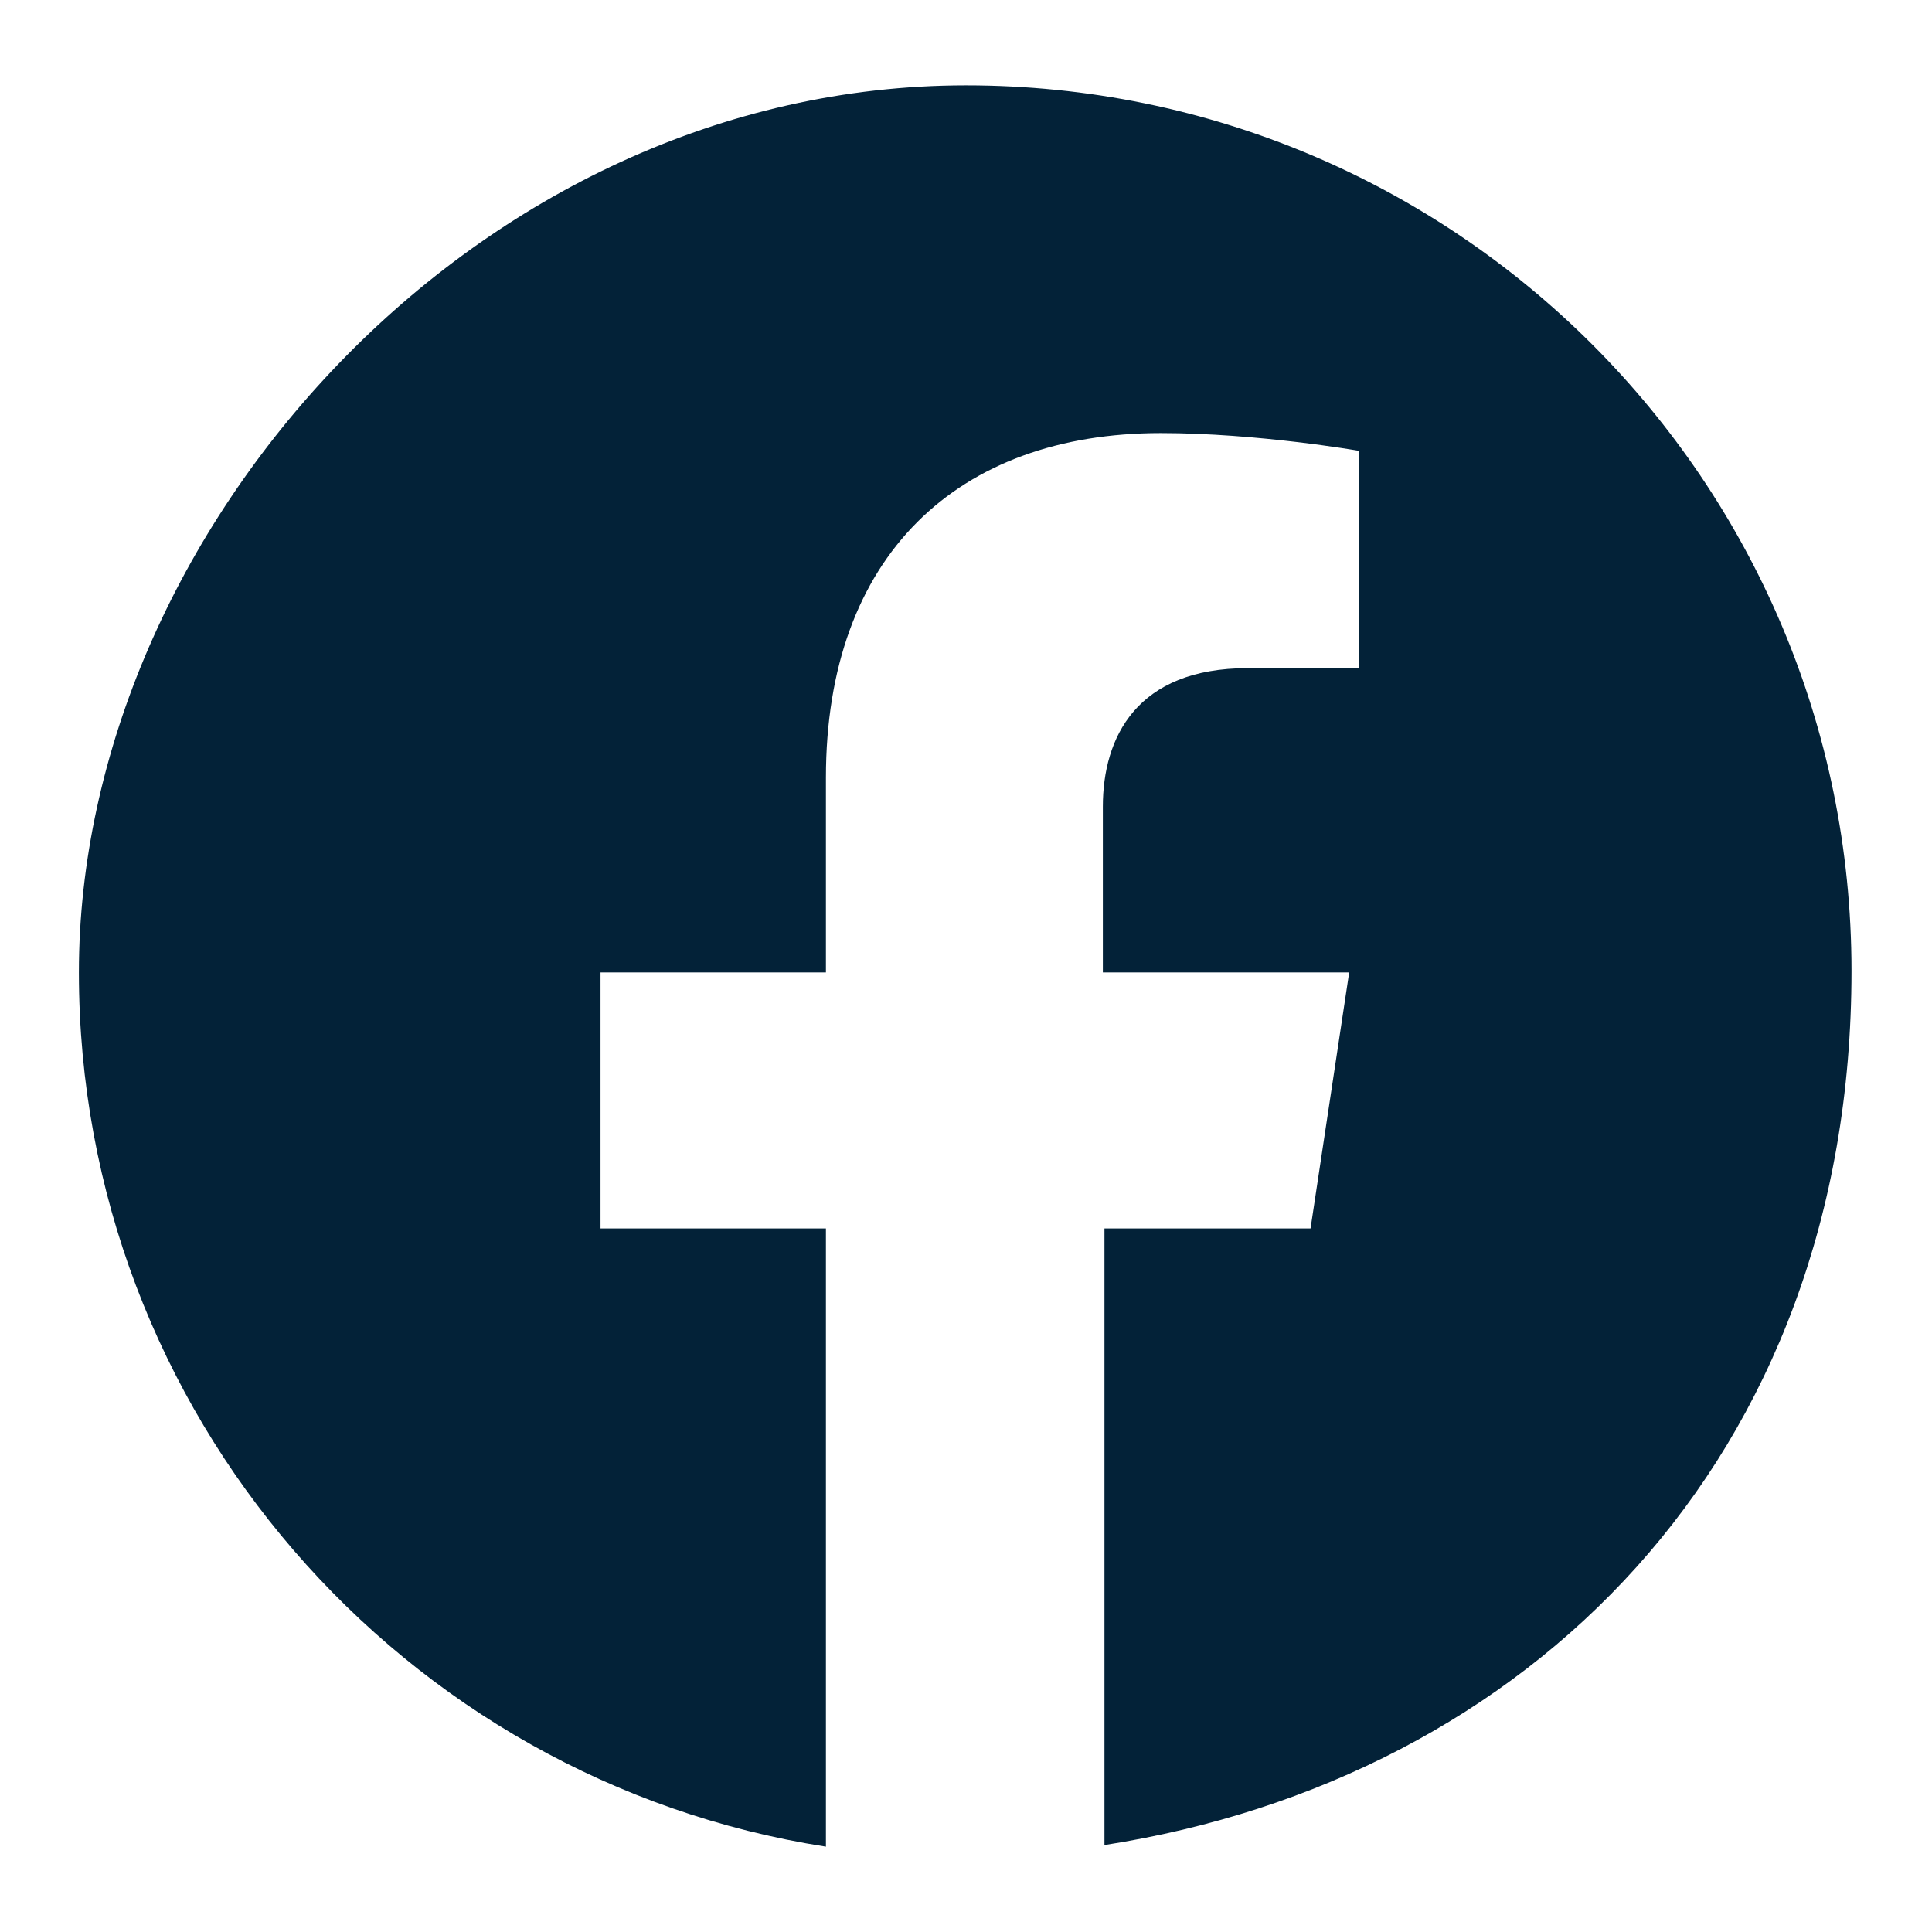 <?xml version="1.0" encoding="UTF-8"?>
<svg id="Layer_1" data-name="Layer 1" xmlns="http://www.w3.org/2000/svg" version="1.1" viewBox="0 0 120 120">
  <defs>
    <style>
      .cls-1 {
        isolation: isolate;
      }

      .cls-2 {
        fill: #032238;
        stroke-width: 0px;
      }
    </style>
  </defs>
  <g id="Facebook" class="cls-1">
    <g class="cls-1">
      <path class="cls-2" d="M68.6,114.7v-38.4h12.8l2.4-15.9h-15.3v-10.3c0-4.3,2.1-8.6,9-8.6h6.9v-13.5s-6.3-1.1-12.3-1.1c-12.6,0-20.8,7.6-20.8,21.4v12.1h-14v15.9h14v38.4c-26.3-4.1-46.4-26.9-46.4-54.3S29.6,5.3,60,5.3s55,24.6,55,55-20.1,50.2-46.4,54.3Z"/>
    </g>
  </g>
</svg>